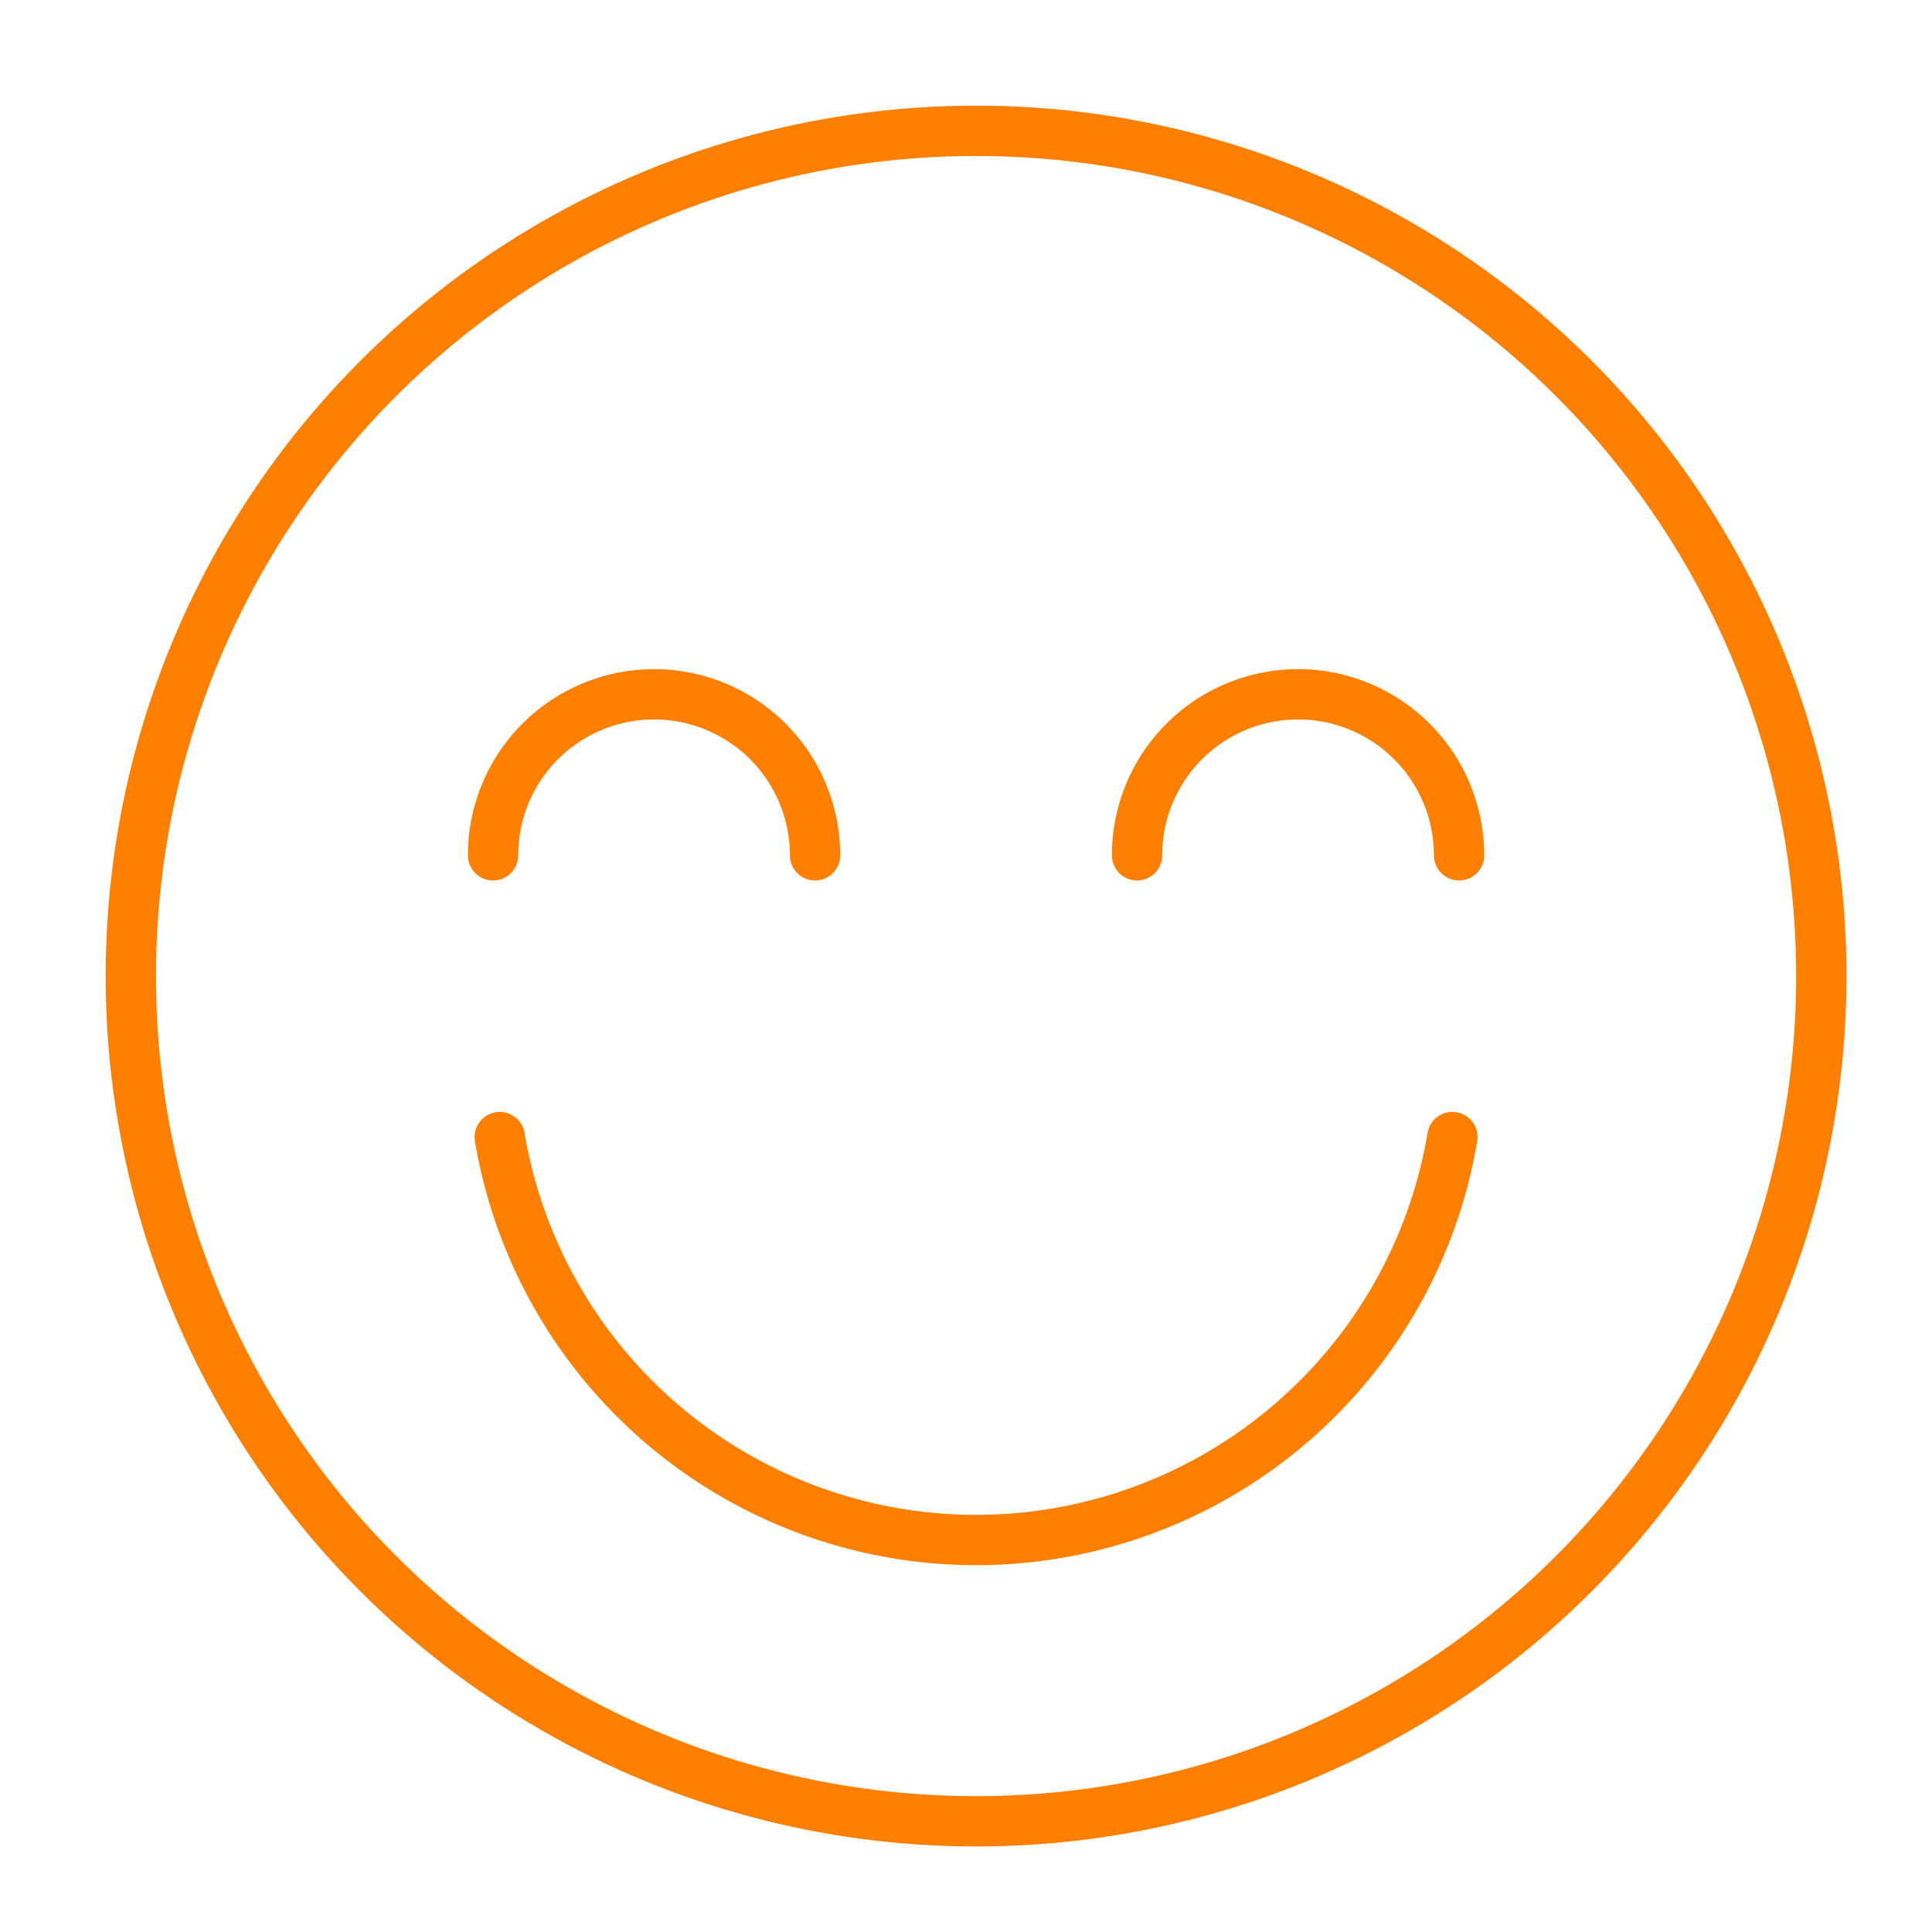 <svg xmlns="http://www.w3.org/2000/svg" height="48" width="48" viewBox="0 0 48 48"><g stroke-linecap="round" transform="translate(0.25 0.25)" fill="#ff8000" stroke-linejoin="round" class="nc-icon-wrapper"><path data-color="color-2" d="M35.834,28a12,12,0,0,1-23.668,0" fill="none" stroke="#ff8000" stroke-width="1.25"></path> <path data-color="color-2" d="M36,21a4,4,0,0,0-8,0" fill="none" stroke="#ff8000" stroke-width="1.25"></path> <path data-color="color-2" d="M20,21a4,4,0,0,0-8,0" fill="none" stroke="#ff8000" stroke-width="1.25"></path> <circle cx="24" cy="24" r="21" fill="none" stroke="#ff8000" stroke-width="1.25"></circle></g></svg>